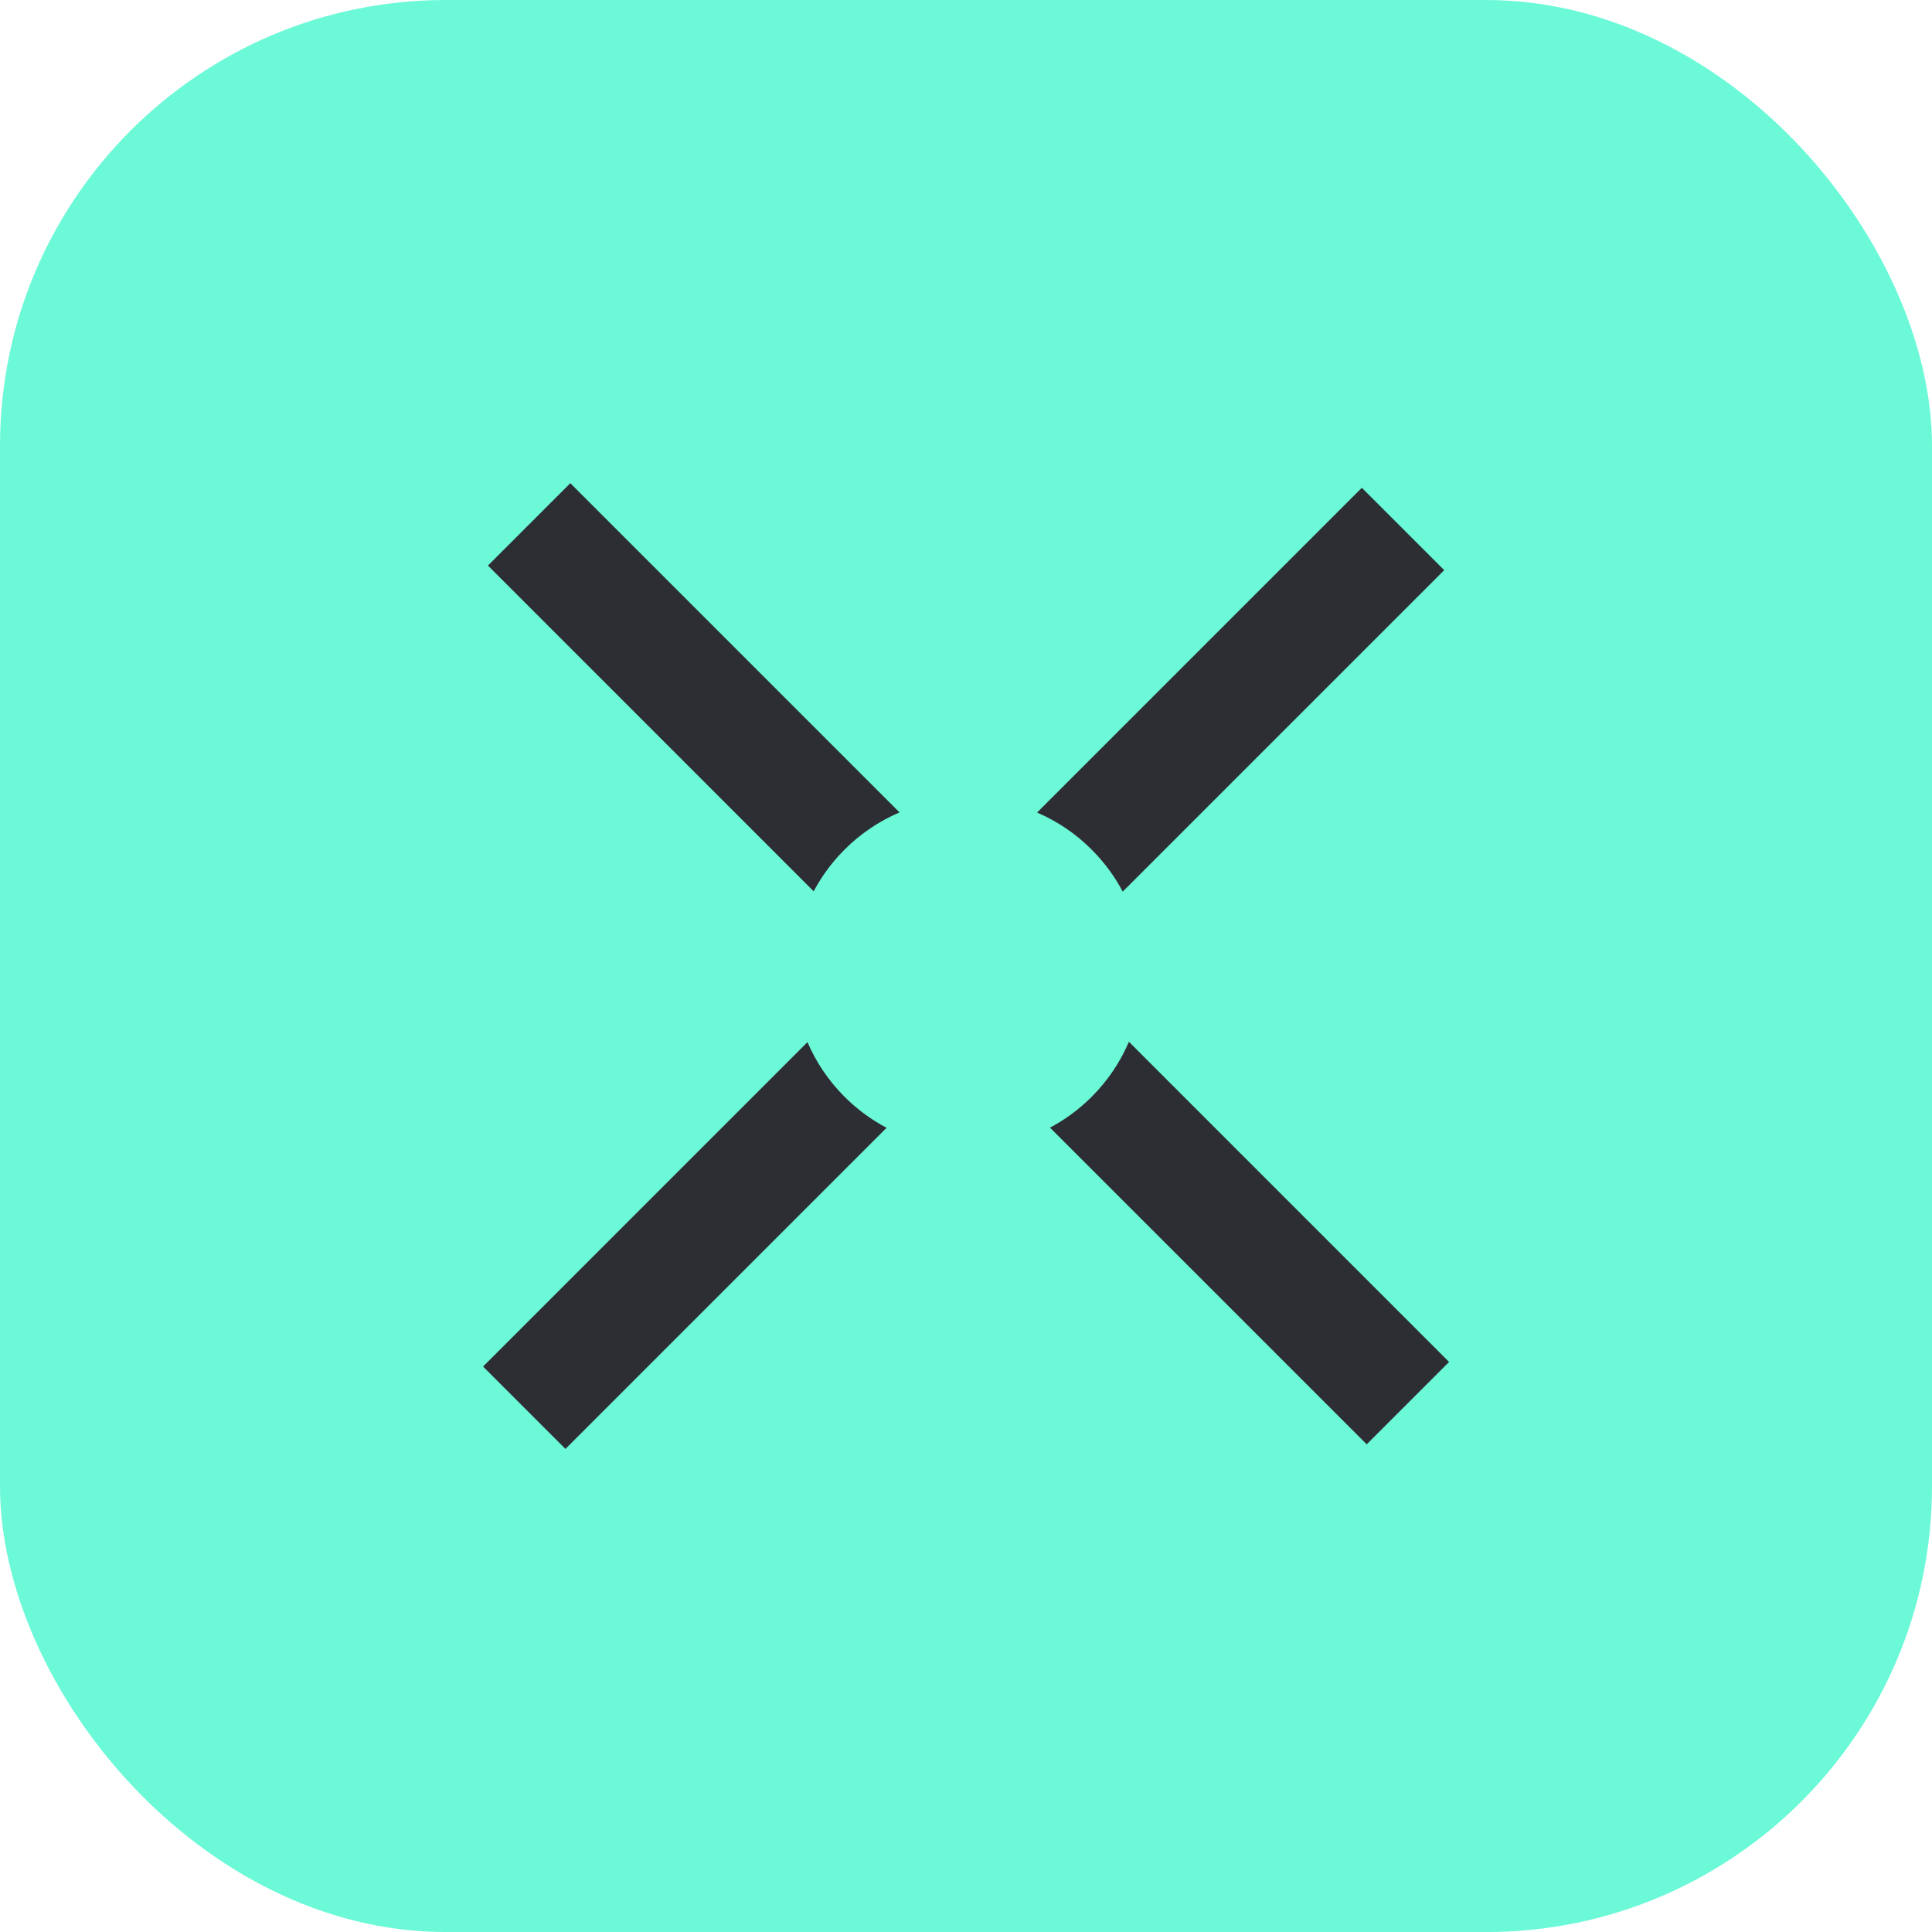 <svg width="52" height="52" viewBox="0 0 52 52" fill="none" xmlns="http://www.w3.org/2000/svg">
<rect width="52" height="52.001" rx="12" fill="#6CF9D8"/>
<path fill-rule="evenodd" clip-rule="evenodd" d="M13.133 15.222L15.35 13.005L24.211 21.866C23.674 22.095 23.17 22.429 22.731 22.868C22.392 23.207 22.114 23.586 21.9 23.99L13.133 15.222ZM21.733 28.049L13.002 36.781L15.219 38.998L23.862 30.355C23.455 30.14 23.073 29.862 22.731 29.52C22.295 29.084 21.962 28.583 21.733 28.049ZM28.261 30.351L36.785 38.874L39.002 36.657L30.385 28.039C30.156 28.577 29.822 29.081 29.383 29.52C29.043 29.86 28.665 30.136 28.261 30.351ZM30.218 23.998L38.871 15.346L36.654 13.129L27.913 21.87C28.447 22.099 28.947 22.431 29.383 22.868C29.725 23.21 30.004 23.592 30.218 23.998Z" fill="#2D2E33"/>
</svg>

